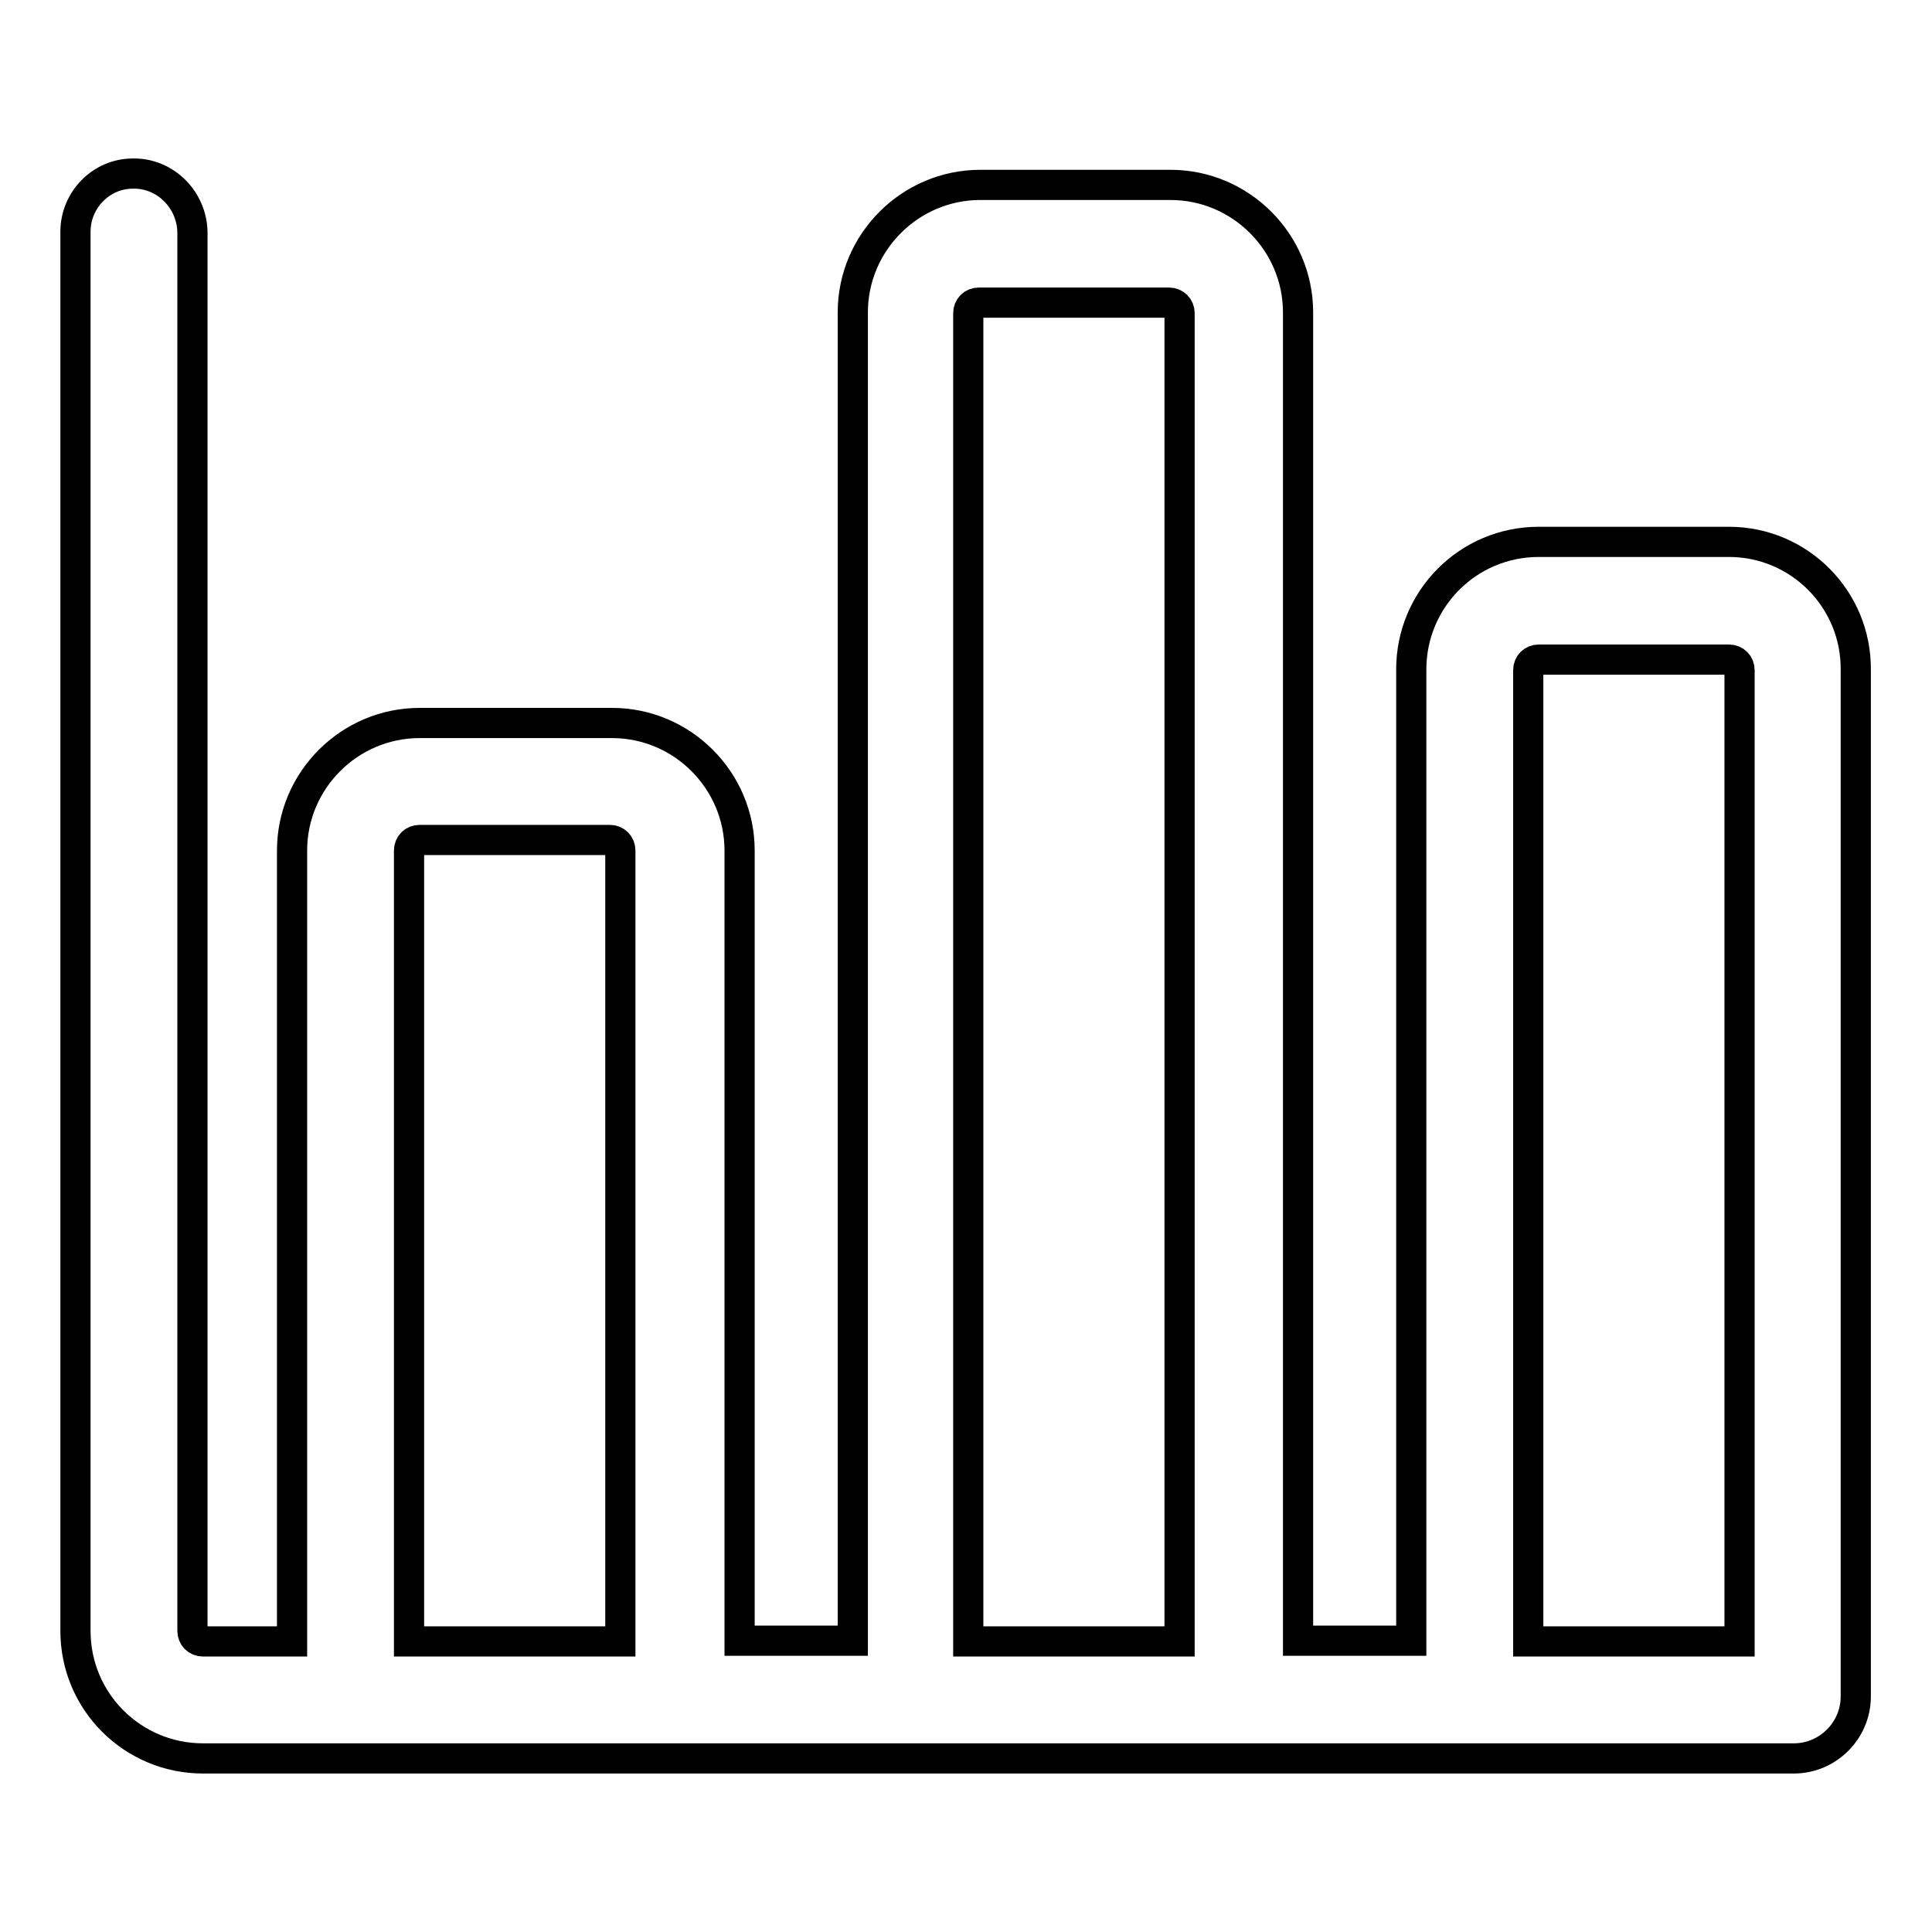 <?xml version="1.0" encoding="utf-8"?>
<!-- Svg Vector Icons : http://www.onlinewebfonts.com/icon -->
<!DOCTYPE svg PUBLIC "-//W3C//DTD SVG 1.1//EN" "http://www.w3.org/Graphics/SVG/1.1/DTD/svg11.dtd">
<svg version="1.1" xmlns="http://www.w3.org/2000/svg" xmlns:xlink="http://www.w3.org/1999/xlink" x="0px" y="0px" viewBox="0 0 256 256" enable-background="new 0 0 256 256" xml:space="preserve">
<g> <path stroke-width="4" fill-opacity="0" stroke="#000000"  d="M229.1,71.8h-25.2c-9.4,0-16.9,7.6-16.9,16.9v128.7h-15v-176c0-9.3-7.6-16.9-16.9-16.9h-25.2 c-9.3,0-16.9,7.6-16.9,16.9v176h-15V112.7c0-9.3-7.6-16.9-16.9-16.9H55.6c-9.3,0-16.9,7.6-16.9,16.9v104.8H26.9 c-0.8,0-1.4-0.6-1.4-1.4V30.9c0-4.4-3.6-8-7.9-7.9C13.4,23,10,26.5,10,30.7v185.4c0,9.4,7.6,16.9,16.9,16.9h159.9h50.9 c4.5,0,8.2-3.7,8.2-8.2v-136C246,79.4,238.4,71.8,229.1,71.8z M128.3,41.5c0-0.8,0.6-1.4,1.4-1.4h25.2c0.8,0,1.4,0.6,1.4,1.4v176 h-28V41.5z M54.2,112.7c0-0.8,0.6-1.4,1.4-1.4h25.2c0.8,0,1.4,0.6,1.4,1.4v104.8h-28V112.7z M230.5,217.5h-28V88.8 c0-0.8,0.6-1.4,1.4-1.4h25.2c0.8,0,1.4,0.6,1.4,1.4V217.5z"/></g>
</svg>